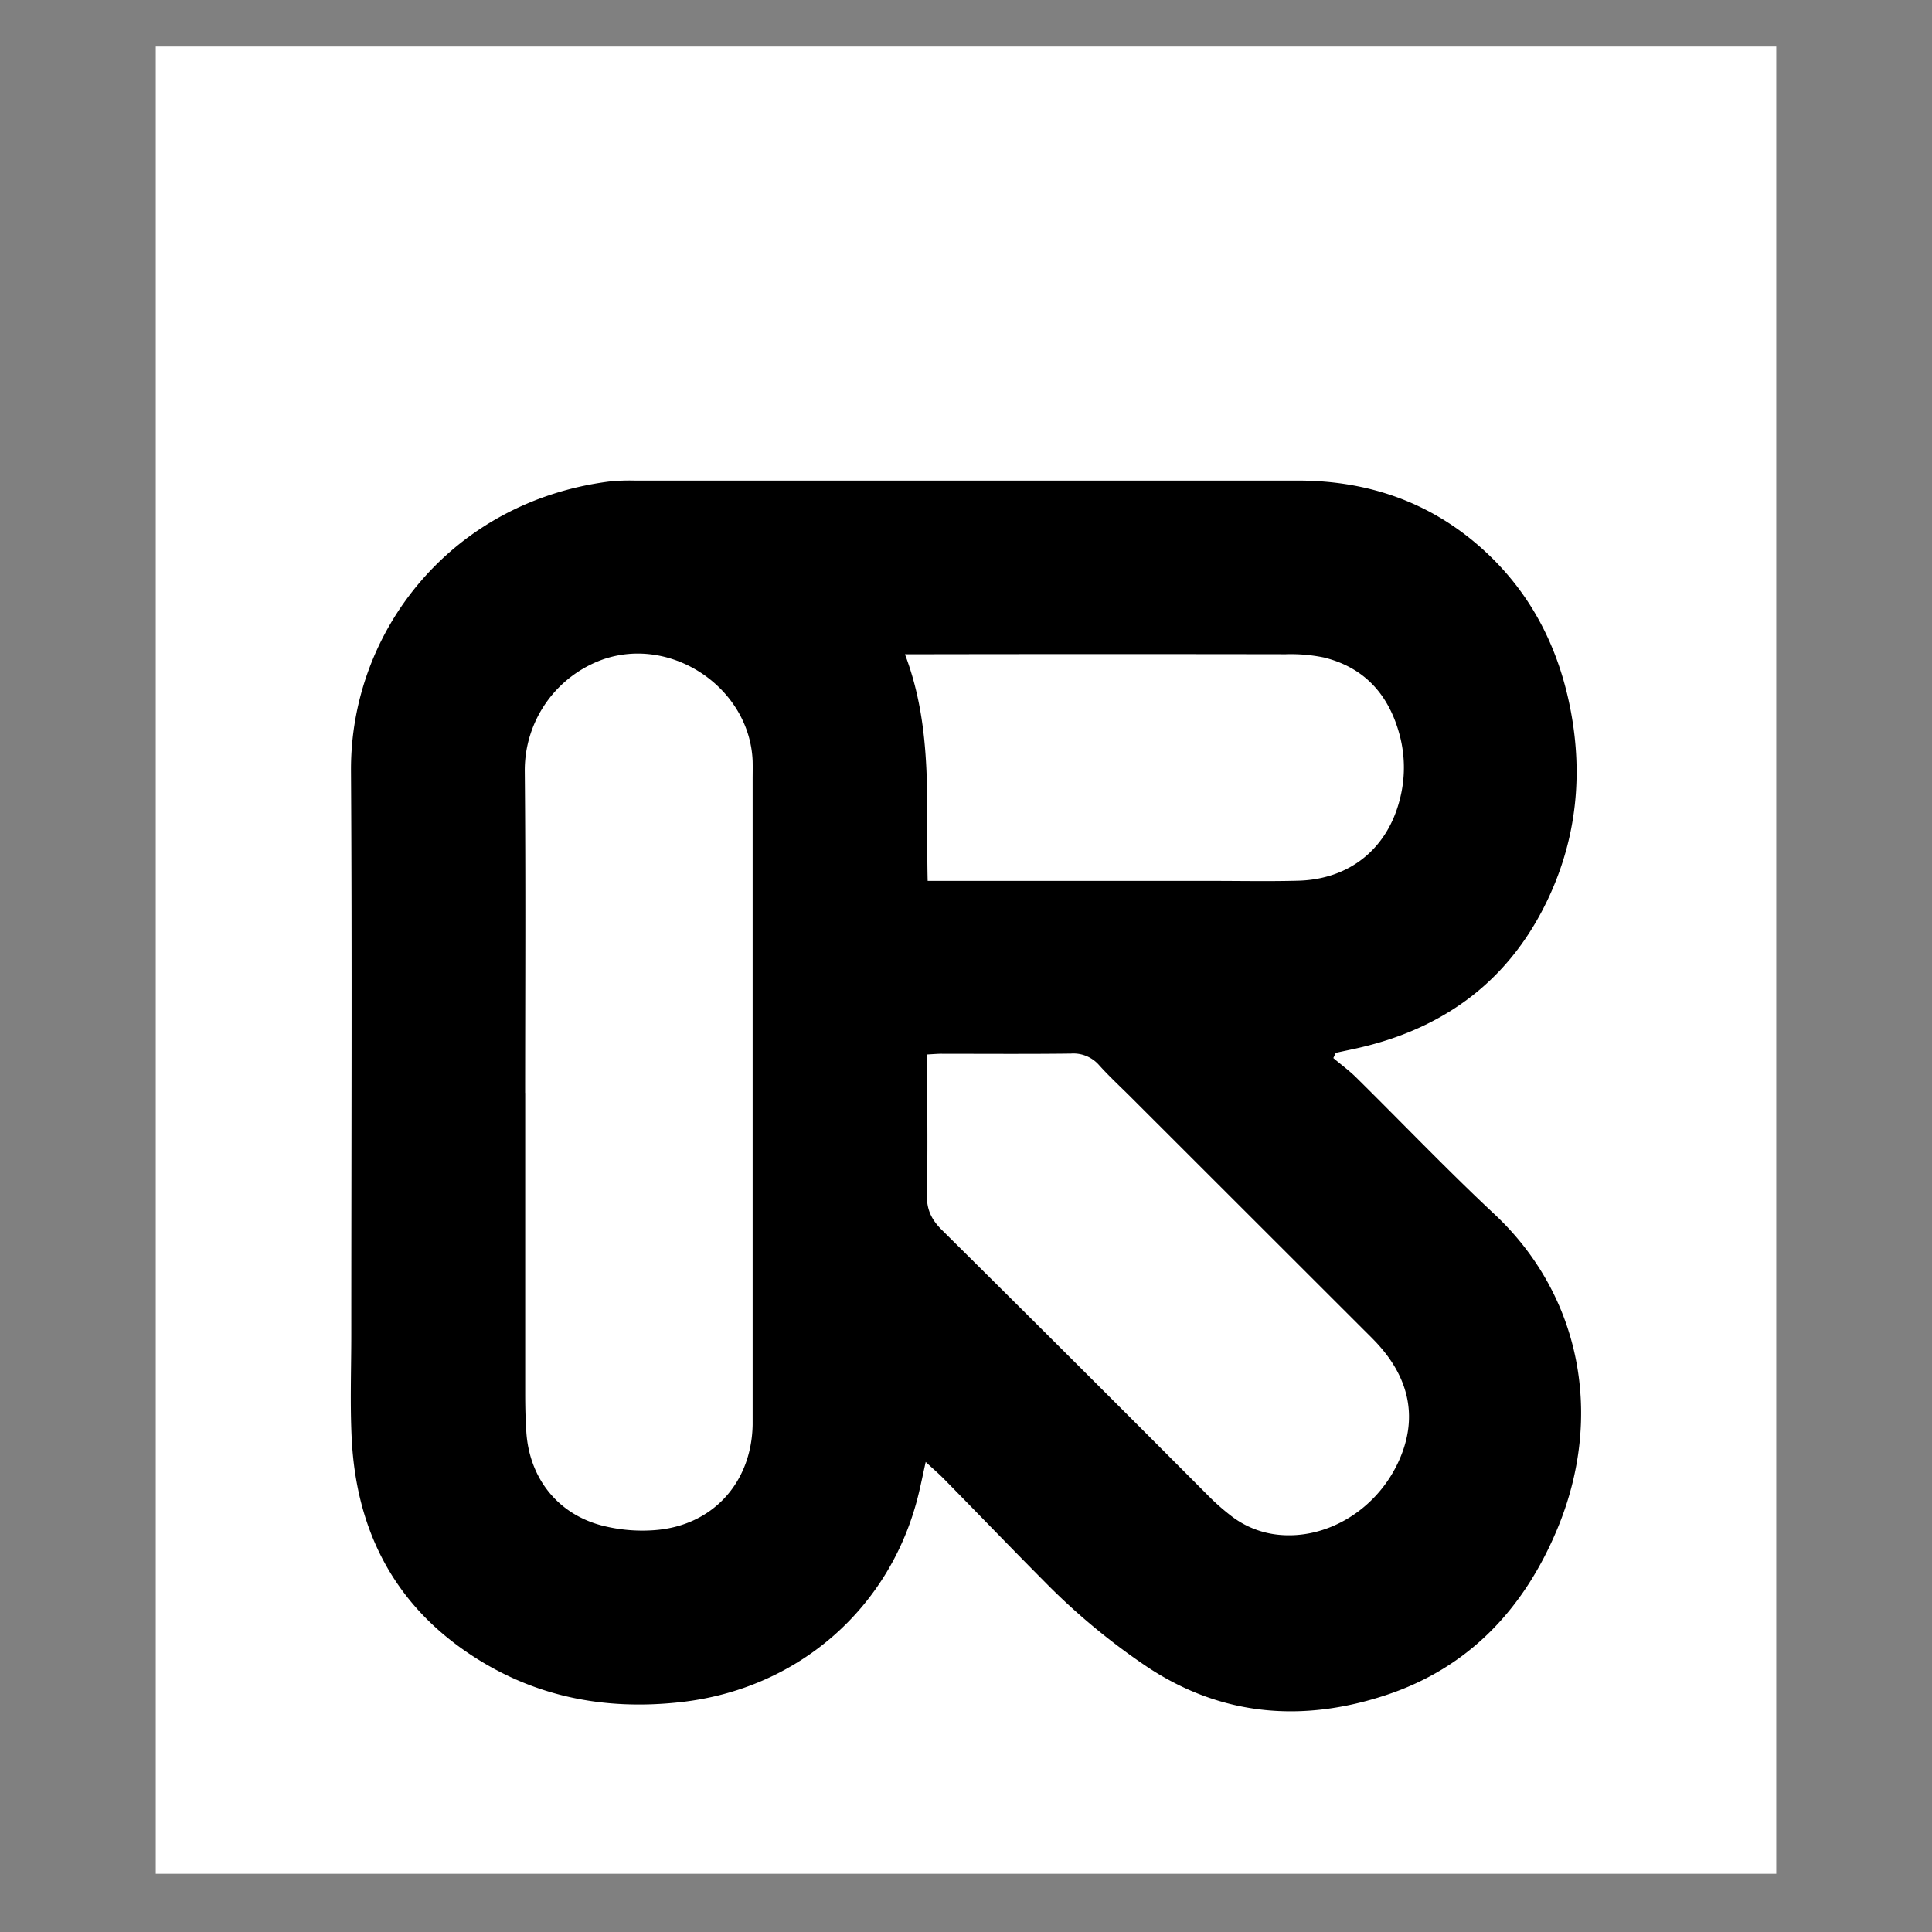 <svg xmlns="http://www.w3.org/2000/svg" viewBox="0 0 595.28 595.28"><rect x="0" y="0" width="595.28" height="595.28" fill="#808080" stroke="none"/><defs><style>.cls-1{fill:#fff;}</style></defs><g id="background"><rect class="cls-1" x="47.99" y="14.33" width="499.3" height="563.01"/></g><g id="Camada_1" data-name="Camada 1"><path d="M410.82,326c2.34,2,4.83,3.79,7,5.94,14.19,14,28,28.46,42.53,42.06,26.77,25,34,62.45,19.41,97.25-10.22,24.42-27.15,42.55-52.61,51s-50.51,6.7-73.63-8.62a204.37,204.37,0,0,1-31.8-26.42c-10.35-10.41-20.53-21-30.82-31.47-1.64-1.68-3.44-3.21-5.68-5.29-.81,3.69-1.41,6.61-2.1,9.51-8.4,35.26-36.92,60.29-73,64.45-24.26,2.79-46.75-1.79-66.87-15.77-22.65-15.74-33.52-38.17-34.88-65.33-.54-10.71-.13-21.47-.13-32.21,0-57.86.26-115.71-.09-173.57-.26-43.3,31.18-82.92,79.43-89.15a60.87,60.87,0,0,1,7.88-.31q102.22,0,204.46,0c21.83,0,41.37,6.8,57.62,21.79,14.56,13.41,22.93,30.28,26.5,49.54,3.61,19.47,1.67,38.51-6.6,56.56-11.66,25.46-31.72,40.72-58.87,46.92-2.33.53-4.67,1-7,1.52Zm-249,10.73q0,46.35,0,92.7c0,3.94.09,7.89.35,11.82.94,14.05,9.46,25.06,23.05,28.72a50,50,0,0,0,16.21,1.51c18-1.22,30.14-14.5,30.47-32.5,0-1.53,0-3.07,0-4.6v-194c0-2,.05-3.94,0-5.91C231,212,207,195.75,185.69,203.21a36.26,36.26,0,0,0-24,34.26C162,270.56,161.81,303.65,161.8,336.75ZM285.69,324.9v6.41c0,12.27.18,24.53-.1,36.79-.1,4.55,1.41,7.69,4.61,10.86q41.07,40.71,81.87,81.67a70.11,70.11,0,0,0,7.37,6.52,28.45,28.45,0,0,0,14.47,5.73c14.73,1.5,29.67-7.39,36.63-21.76,6.6-13.62,4.1-26.7-7.35-38.37-.76-.79-1.54-1.56-2.32-2.33L348.39,338c-3.26-3.25-6.65-6.38-9.72-9.79a10.5,10.5,0,0,0-8.67-3.59c-13.14.17-26.28.06-39.42.07C289.29,324.65,288,324.77,285.69,324.9Zm-6.86-123.31c8.79,23.14,6.41,46.32,7,69.83h87.87c8.77,0,17.54.18,26.3-.06,15.82-.42,27.49-9.84,31.32-25.11a39,39,0,0,0,0-19.53c-3.23-12.38-10.66-21-23.41-24.14a50.52,50.52,0,0,0-11.75-1q-54.89-.09-109.79,0Z"/></g></svg>